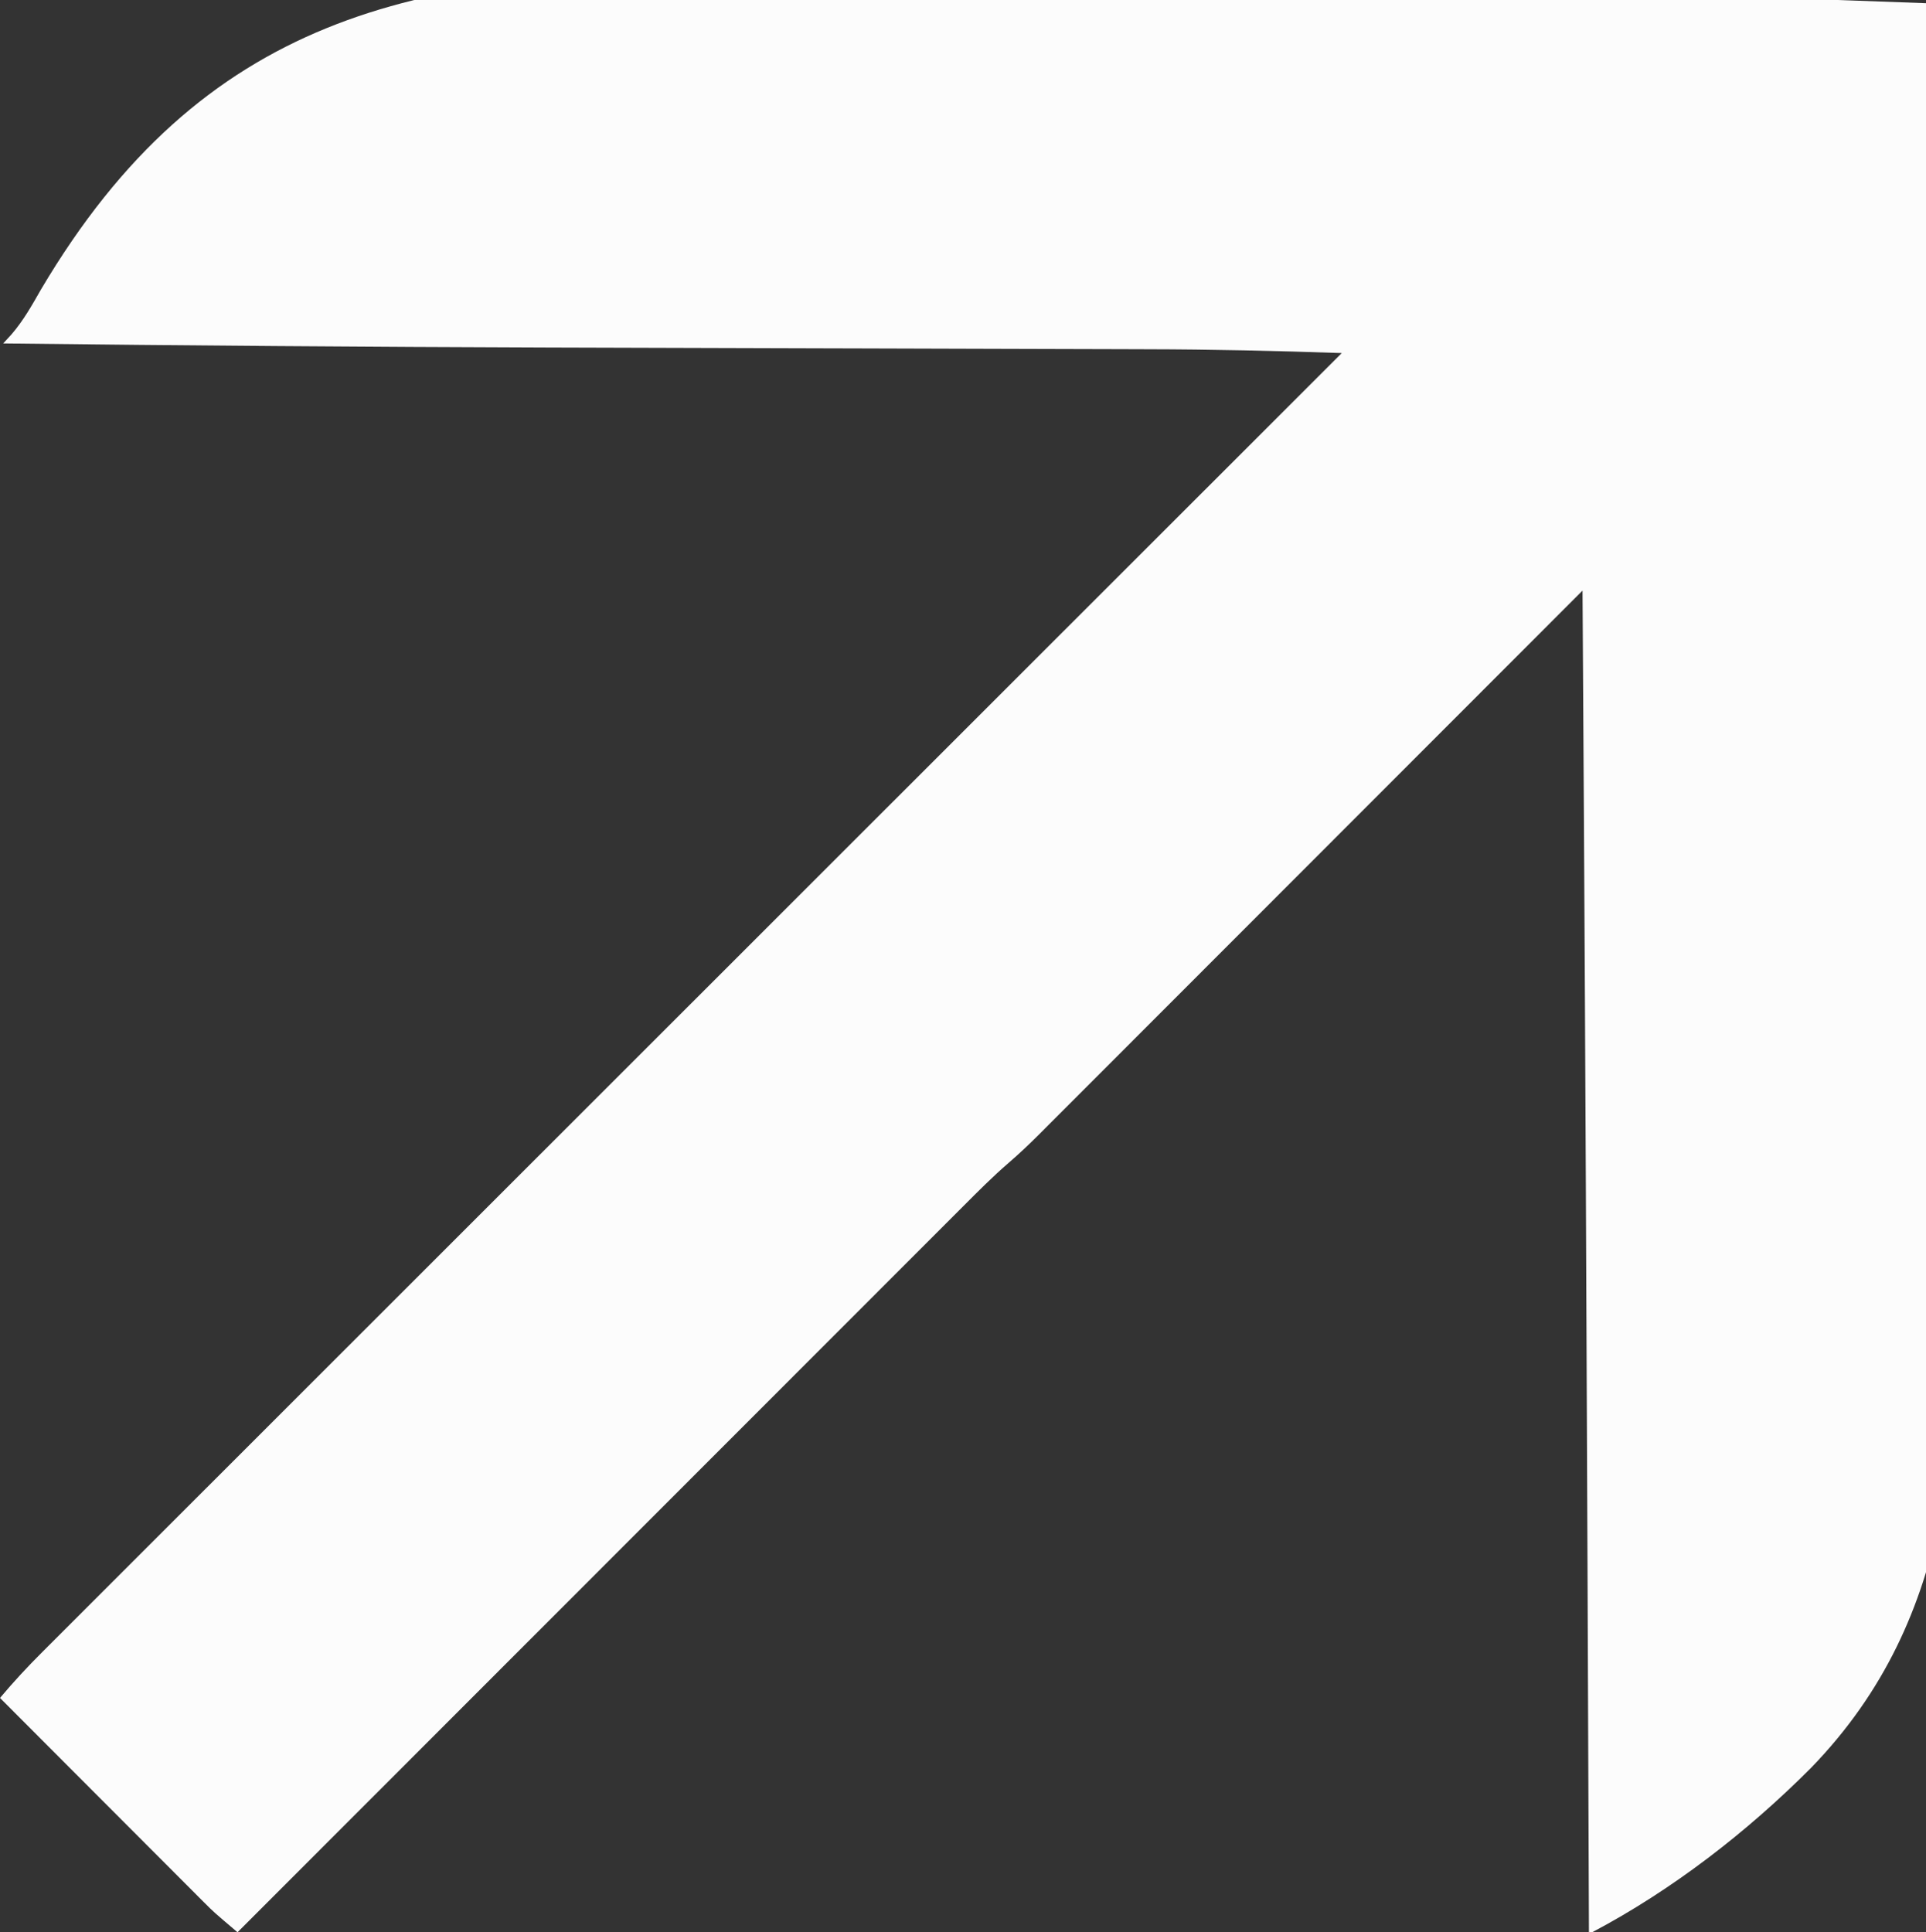 <?xml version="1.0" encoding="UTF-8"?>
<svg version="1.1" xmlns="http://www.w3.org/2000/svg" width="600" height="602">
<rect width="100%" height="100%" fill="#333333" stroke="none"/>
<path d="M0 0 C0.675 0.001 1.349 0.002 2.045 0.004 C36.422 0.067 70.757 1.02 105.105 2.368 C126.951 3.226 148.789 3.84 170.648 4.23 C171.736 4.249 171.736 4.249 172.845 4.269 C180.13 4.4 187.415 4.526 194.7 4.649 C209.525 4.9 224.349 5.179 239.172 5.476 C239.853 5.49 240.534 5.503 241.235 5.517 C286.261 6.419 331.267 7.989 376.27 9.668 C378.061 55.573 379.715 101.481 380.673 147.412 C380.688 148.098 380.702 148.784 380.717 149.491 C381.028 164.428 381.316 179.364 381.58 194.302 C381.71 201.633 381.845 208.965 381.982 216.296 C382.003 217.39 382.003 217.39 382.024 218.507 C382.435 240.457 383.126 262.383 384.027 284.318 C385.41 318.119 386.351 351.906 386.421 385.737 C386.424 387.108 386.428 388.48 386.432 389.851 C386.613 452.78 386.616 511.871 340.449 559.457 C320.594 579.387 297.187 597.527 272.27 610.668 C271.94 610.668 271.61 610.668 271.27 610.668 C271.263 609.022 271.263 609.022 271.257 607.343 C271.121 572.108 270.982 536.873 270.84 501.638 C270.832 499.55 270.824 497.462 270.815 495.374 C270.507 418.388 270.164 341.403 269.707 264.418 C269.701 263.482 269.696 262.546 269.69 261.582 C269.554 238.611 269.414 215.639 269.27 192.668 C268.375 193.563 267.48 194.459 266.559 195.381 C245.307 216.655 224.053 237.925 202.796 259.192 C200.178 261.812 197.559 264.432 194.941 267.052 C194.159 267.834 194.159 267.834 193.361 268.632 C184.93 277.068 176.5 285.505 168.071 293.944 C159.417 302.607 150.761 311.269 142.103 319.929 C136.764 325.269 131.427 330.611 126.091 335.954 C121.994 340.057 117.895 344.157 113.795 348.256 C112.117 349.934 110.44 351.613 108.764 353.293 C106.47 355.592 104.173 357.887 101.875 360.183 C100.889 361.173 100.889 361.173 99.882 362.184 C96.813 365.244 93.701 368.197 90.414 371.023 C85.496 375.276 80.936 379.866 76.348 384.469 C75.368 385.449 74.388 386.428 73.407 387.408 C70.732 390.08 68.06 392.756 65.389 395.433 C62.501 398.325 59.609 401.215 56.718 404.105 C51.716 409.107 46.716 414.11 41.717 419.114 C34.49 426.35 27.26 433.583 20.029 440.815 C8.296 452.55 -3.435 464.287 -15.164 476.026 C-26.555 487.426 -37.947 498.825 -49.34 510.222 C-50.043 510.926 -50.746 511.629 -51.47 512.353 C-54.996 515.88 -58.522 519.408 -62.048 522.935 C-91.279 552.176 -120.506 581.421 -149.73 610.668 C-157.142 604.382 -157.142 604.382 -160.116 601.403 C-160.976 600.545 -160.976 600.545 -161.853 599.67 C-162.455 599.065 -163.056 598.46 -163.676 597.836 C-164.33 597.182 -164.985 596.528 -165.659 595.854 C-167.798 593.713 -169.934 591.57 -172.07 589.426 C-173.562 587.932 -175.054 586.438 -176.547 584.945 C-180.457 581.031 -184.364 577.115 -188.27 573.197 C-192.263 569.194 -196.26 565.193 -200.256 561.191 C-208.084 553.353 -215.908 545.512 -223.73 537.668 C-219.541 532.671 -215.177 527.972 -210.558 523.372 C-209.855 522.669 -209.153 521.965 -208.429 521.24 C-206.078 518.886 -203.723 516.536 -201.368 514.185 C-199.663 512.48 -197.958 510.774 -196.254 509.069 C-192.55 505.363 -188.844 501.658 -185.137 497.955 C-179.624 492.448 -174.114 486.939 -168.605 481.429 C-159.337 472.16 -150.067 462.893 -140.795 453.627 C-131.617 444.454 -122.439 435.28 -113.262 426.105 C-112.691 425.534 -112.121 424.963 -111.533 424.375 C-108.634 421.477 -105.735 418.579 -102.837 415.68 C-82.311 395.156 -61.782 374.635 -41.252 354.115 C-21.309 334.18 -1.367 314.245 18.574 294.309 C19.188 293.694 19.803 293.08 20.437 292.446 C26.61 286.274 32.784 280.101 38.958 273.929 C51.534 261.355 64.111 248.782 76.687 236.208 C77.555 235.341 77.555 235.341 78.439 234.456 C117.047 195.858 155.658 157.263 194.27 118.668 C173.999 117.973 153.754 117.514 133.47 117.479 C130.876 117.471 128.281 117.462 125.686 117.453 C120.159 117.435 114.632 117.42 109.104 117.408 C101 117.389 92.896 117.364 84.792 117.338 C71.483 117.296 58.173 117.257 44.864 117.22 C44.073 117.218 43.281 117.216 42.466 117.214 C39.267 117.205 36.069 117.196 32.871 117.188 C6.512 117.116 -19.846 117.04 -46.204 116.956 C-48.482 116.949 -50.761 116.942 -53.039 116.935 C-109.606 116.758 -166.167 116.326 -222.73 115.668 C-221.859 114.715 -220.988 113.762 -220.09 112.779 C-216.411 108.484 -213.768 103.782 -210.979 98.884 C-160.661 13.836 -94.494 -0.239 0 0 Z " fill="#FCFCFC" transform="translate(223.73,-8.668)"/>
</svg>
